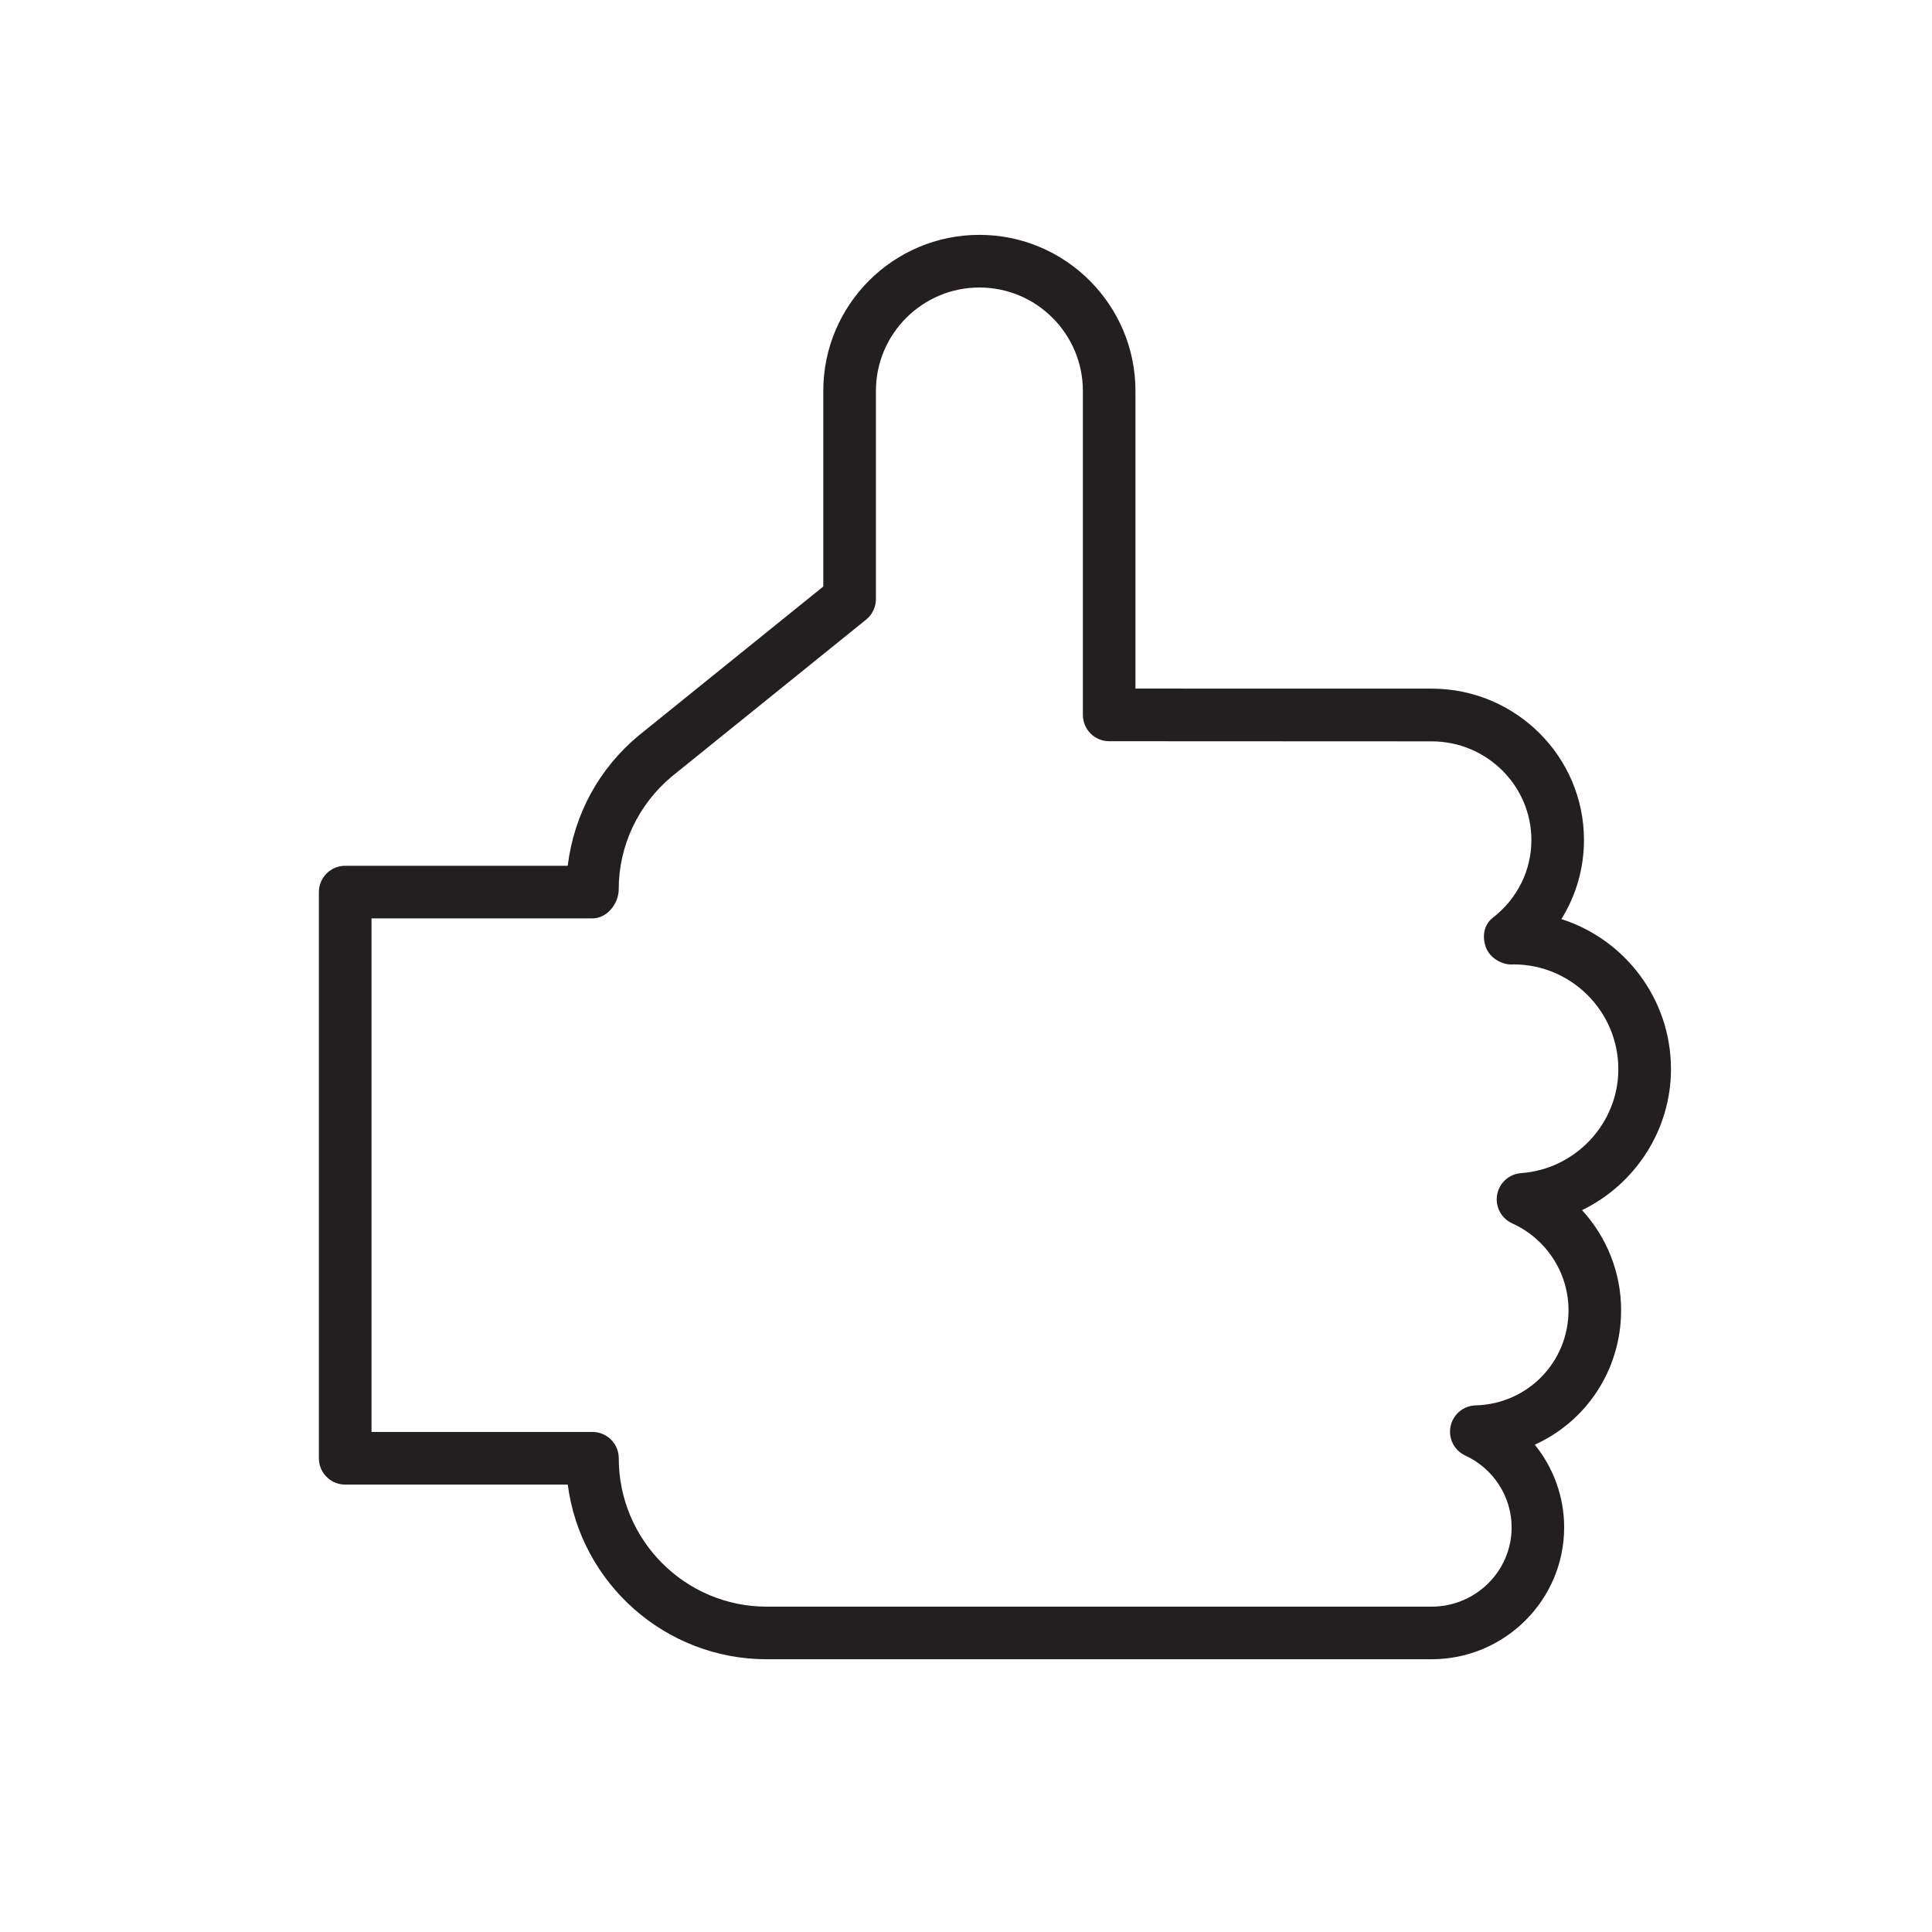 <?xml version="1.0" encoding="iso-8859-1"?>
<!-- Generator: Adobe Illustrator 24.1.0, SVG Export Plug-In . SVG Version: 6.00 Build 0)  -->
<svg version="1.1" xmlns="http://www.w3.org/2000/svg" xmlns:xlink="http://www.w3.org/1999/xlink" x="0px" y="0px"
	 viewBox="0 0 40.375 40.375" enable-background="new 0 0 40.375 40.375" xml:space="preserve">
<g id="back" display="none">
	<rect display="inline" fill="#929497" width="40.375" height="40.375"/>
</g>
<g id="grid">
</g>
<g id="art_blk">
	<path fill="#231F20" d="M29.919,34.675H16.023c-2.128,0-3.892-1.594-4.158-3.65H7.214c-0.304,0-0.55-0.246-0.55-0.55V18.643
		c0-0.304,0.246-0.55,0.55-0.55h4.65c0.133-1.076,0.656-2.033,1.48-2.719l3.861-3.117V8.17c0-1.799,1.463-3.262,3.262-3.262
		s3.262,1.463,3.262,3.262v6.22l6.19,0.001c0.001,0,0.001,0,0.002,0c1.756,0.002,3.181,1.42,3.181,3.163
		c0,0.594-0.166,1.162-0.472,1.653c1.327,0.424,2.29,1.669,2.29,3.135c0,1.283-0.756,2.413-1.858,2.948
		c0.515,0.562,0.816,1.303,0.816,2.089c0,1.254-0.732,2.327-1.804,2.812c0.389,0.481,0.614,1.088,0.614,1.727
		c0,1.519-1.241,2.755-2.767,2.757l0,0C29.921,34.675,29.92,34.675,29.919,34.675z M7.764,29.925h4.617
		c0.304,0,0.55,0.246,0.55,0.55c0,1.713,1.388,3.101,3.093,3.101h13.892c0.924,0,1.674-0.743,1.674-1.657
		c0-0.641-0.38-1.229-0.968-1.501c-0.232-0.106-0.36-0.359-0.308-0.609c0.051-0.25,0.268-0.433,0.523-0.439
		c1.089-0.03,1.942-0.904,1.942-1.989c0-0.779-0.462-1.492-1.177-1.815c-0.229-0.104-0.359-0.35-0.315-0.598
		c0.044-0.247,0.25-0.434,0.501-0.452c1.139-0.083,2.032-1.037,2.032-2.172c0-1.208-0.983-2.19-2.19-2.19
		c-0.227,0.024-0.494-0.13-0.577-0.355c-0.083-0.225-0.046-0.473,0.144-0.62c0.512-0.397,0.806-0.989,0.806-1.623
		c0-1.137-0.935-2.063-2.083-2.063h0L23.18,15.49c-0.304,0-0.55-0.246-0.55-0.55V8.17c0-1.192-0.97-2.162-2.162-2.162
		c-1.192,0-2.163,0.97-2.163,2.162v4.35c0,0.166-0.075,0.324-0.204,0.428l-4.059,3.277c-0.704,0.587-1.112,1.449-1.112,2.359
		c0,0.304-0.246,0.609-0.55,0.609H7.764V29.925z"/>
</g>
</svg>
